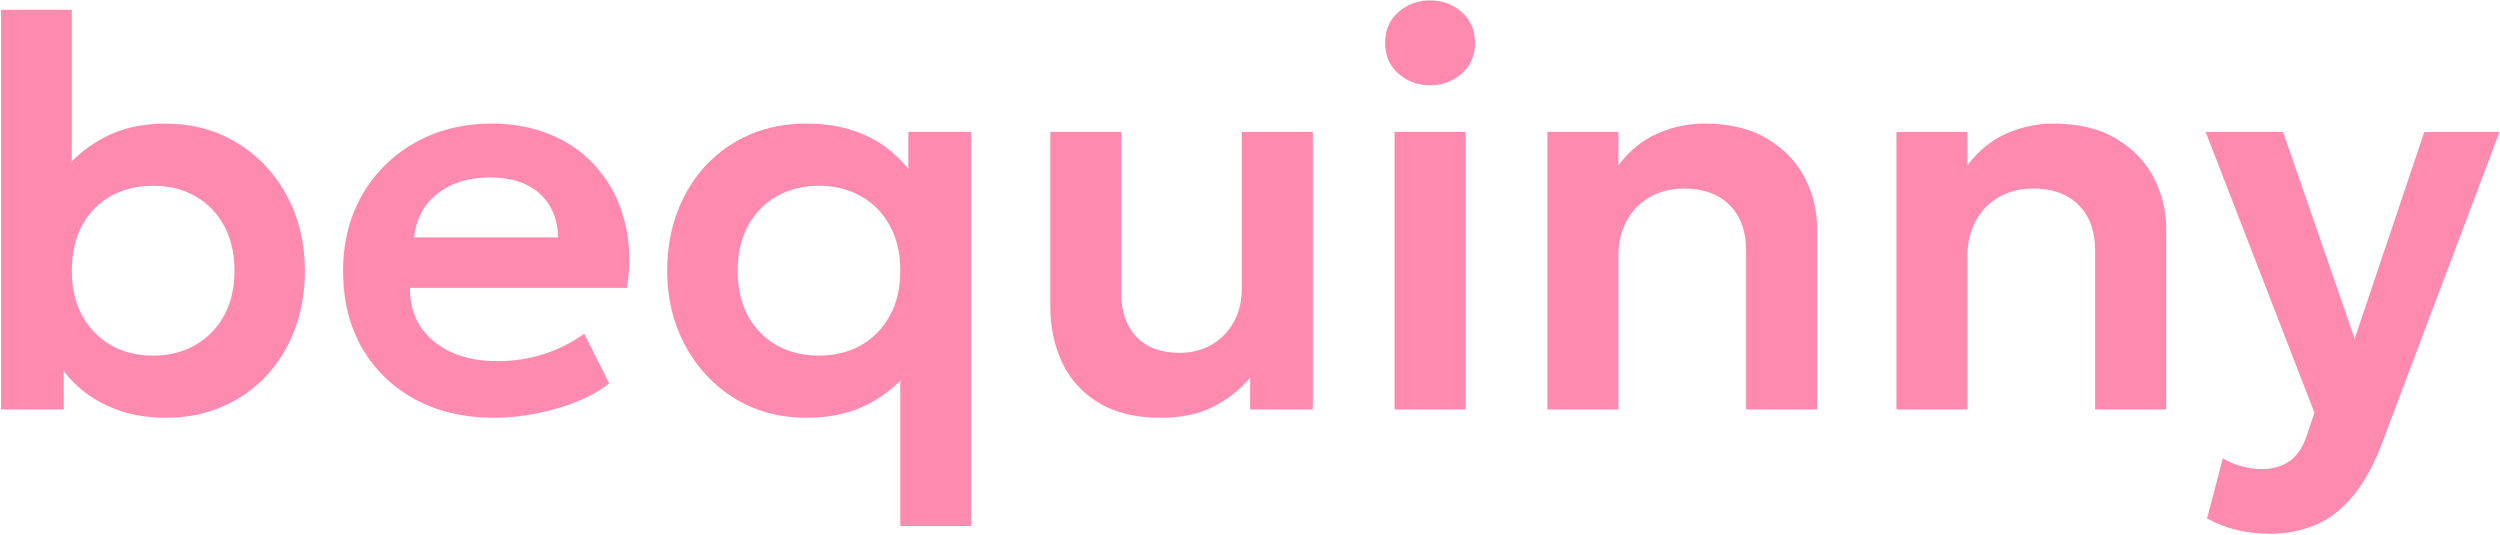 <?xml version="1.0" encoding="UTF-8"?> <svg xmlns="http://www.w3.org/2000/svg" width="1780" height="381" viewBox="0 0 1780 381" fill="none"><path d="M118.321 297.447C105.413 297.447 93.755 295.537 83.349 291.717C72.943 287.897 63.92 282.628 56.28 275.911C48.641 269.193 42.647 261.421 38.3 252.596L45.413 241.334V291.52H0.76V7.001H51.143V139.184L40.276 127.724C49.102 115.342 59.903 105.66 72.68 98.679C85.588 91.566 100.539 88.01 117.531 88.01C137.026 88.01 154.281 92.686 169.297 102.038C184.314 111.259 196.037 123.838 204.467 139.776C212.897 155.583 217.112 173.234 217.112 192.728C217.112 207.876 214.676 221.905 209.802 234.813C204.928 247.59 198.079 258.655 189.253 268.007C180.428 277.359 169.956 284.604 157.838 289.741C145.851 294.878 132.679 297.447 118.321 297.447ZM109.035 253.189C120.099 253.189 129.979 250.752 138.672 245.878C147.498 240.873 154.413 233.891 159.418 224.934C164.424 215.846 166.926 205.11 166.926 192.728C166.926 180.347 164.424 169.611 159.418 160.522C154.413 151.434 147.563 144.452 138.87 139.579C130.176 134.705 120.231 132.268 109.035 132.268C97.838 132.268 87.828 134.705 79.002 139.579C70.309 144.452 63.459 151.434 58.454 160.522C53.58 169.611 51.143 180.347 51.143 192.728C51.143 205.11 53.646 215.846 58.651 224.934C63.657 233.891 70.506 240.873 79.2 245.878C87.894 250.752 97.838 253.189 109.035 253.189ZM352.141 297.447C330.671 297.447 311.835 293.1 295.633 284.407C279.431 275.581 266.786 263.331 257.697 247.656C248.74 231.981 244.261 213.738 244.261 192.926C244.261 177.646 246.83 163.618 251.967 150.841C257.236 138.064 264.612 126.999 274.096 117.647C283.712 108.163 294.908 100.853 307.685 95.716C320.594 90.578 334.688 88.01 349.968 88.01C366.565 88.01 381.384 90.974 394.424 96.901C407.464 102.697 418.266 110.929 426.827 121.599C435.521 132.136 441.58 144.518 445.005 158.744C448.562 172.838 449.023 188.25 446.388 204.978H291.879C291.747 215.384 294.184 224.473 299.189 232.245C304.326 240.016 311.571 246.141 320.923 250.62C330.407 254.967 341.538 257.14 354.315 257.14C365.643 257.14 376.51 255.494 386.916 252.201C397.322 248.908 407.003 244.034 415.96 237.58L433.743 272.947C427.552 277.952 419.846 282.299 410.626 285.987C401.405 289.675 391.658 292.507 381.384 294.483C371.241 296.459 361.494 297.447 352.141 297.447ZM294.842 169.019H397.388C396.993 155.715 392.58 145.309 384.15 137.8C375.72 130.161 363.93 126.341 348.782 126.341C333.766 126.341 321.384 130.161 311.637 137.8C301.89 145.309 296.291 155.715 294.842 169.019ZM641.001 374.504V247.064L651.868 258.523C642.91 270.773 632.043 280.323 619.266 287.173C606.489 294.022 591.605 297.447 574.613 297.447C554.986 297.447 537.665 292.771 522.649 283.419C507.764 274.066 496.107 261.487 487.677 245.68C479.246 229.874 475.031 212.223 475.031 192.728C475.031 177.449 477.468 163.42 482.342 150.643C487.216 137.866 494.065 126.802 502.89 117.45C511.716 108.097 522.122 100.853 534.108 95.716C546.227 90.578 559.465 88.01 573.823 88.01C587.126 88.01 598.915 89.854 609.19 93.542C619.596 97.23 628.487 102.367 635.863 108.953C643.371 115.408 649.365 122.85 653.843 131.28L646.73 142.74V93.937H691.384V374.504H641.001ZM583.109 253.189C594.305 253.189 604.25 250.752 612.944 245.878C621.637 240.873 628.487 233.891 633.492 224.934C638.498 215.846 641.001 205.11 641.001 192.728C641.001 180.347 638.498 169.611 633.492 160.522C628.487 151.434 621.572 144.452 612.746 139.579C604.053 134.705 594.174 132.268 583.109 132.268C571.913 132.268 561.968 134.705 553.274 139.579C544.58 144.452 537.731 151.434 532.725 160.522C527.72 169.611 525.217 180.347 525.217 192.728C525.217 205.11 527.654 215.846 532.528 224.934C537.533 233.891 544.383 240.873 553.076 245.878C561.902 250.752 571.913 253.189 583.109 253.189ZM826.459 297.447C808.677 297.447 793.924 293.891 782.201 286.778C770.609 279.665 761.982 270.181 756.318 258.326C750.653 246.339 747.821 232.969 747.821 218.216V93.937H798.403V209.523C798.403 222.168 802.025 232.311 809.27 239.951C816.514 247.459 826.723 251.213 839.895 251.213C848.325 251.213 855.899 249.303 862.617 245.483C869.335 241.531 874.603 236.131 878.423 229.281C882.243 222.432 884.153 214.462 884.153 205.374V93.937H934.734V291.52H890.081V268.995C882.836 277.557 874.011 284.472 863.605 289.741C853.33 294.878 840.949 297.447 826.459 297.447ZM992.916 291.52V93.937H1043.5V291.52H992.916ZM1018.21 60.743C1009.51 60.743 1002 57.977 995.682 52.445C989.36 46.913 986.198 39.602 986.198 30.513C986.198 21.424 989.36 14.114 995.682 8.582C1002 3.049 1009.51 0.283 1018.21 0.283C1026.9 0.283 1034.41 3.049 1040.73 8.582C1047.05 14.114 1050.21 21.424 1050.21 30.513C1050.21 39.602 1047.05 46.913 1040.73 52.445C1034.41 57.977 1026.9 60.743 1018.21 60.743ZM1101.74 291.52V93.937H1152.32V117.647C1160.23 107.241 1169.45 99.733 1179.98 95.123C1190.65 90.381 1201.78 88.01 1213.37 88.01C1231.55 88.01 1246.57 91.632 1258.42 98.877C1270.41 106.121 1279.3 115.408 1285.1 126.736C1290.89 138.064 1293.79 149.919 1293.79 162.301V291.52H1243.21V178.107C1243.21 164.672 1239.32 154.002 1231.55 146.099C1223.78 138.196 1212.91 134.244 1198.95 134.244C1189.86 134.244 1181.76 136.286 1174.65 140.369C1167.67 144.321 1162.2 149.919 1158.25 157.164C1154.3 164.408 1152.32 172.773 1152.32 182.257V291.52H1101.74ZM1350.26 291.52V93.937H1400.84V117.647C1408.75 107.241 1417.97 99.733 1428.5 95.123C1439.17 90.381 1450.3 88.01 1461.9 88.01C1480.07 88.01 1495.09 91.632 1506.94 98.877C1518.93 106.121 1527.82 115.408 1533.62 126.736C1539.41 138.064 1542.31 149.919 1542.31 162.301V291.52H1491.73V178.107C1491.73 164.672 1487.85 154.002 1480.07 146.099C1472.3 138.196 1461.44 134.244 1447.47 134.244C1438.38 134.244 1430.28 136.286 1423.17 140.369C1416.19 144.321 1410.72 149.919 1406.77 157.164C1402.82 164.408 1400.84 172.773 1400.84 182.257V291.52H1350.26ZM1616.07 380.036C1608.29 380.036 1600.65 379.18 1593.15 377.468C1585.64 375.755 1578.39 372.989 1571.41 369.169L1582.67 326.294C1586.76 328.797 1591.3 330.707 1596.31 332.024C1601.31 333.341 1605.86 334 1609.94 334C1618.37 334 1625.22 332.024 1630.49 328.072C1635.76 324.252 1639.78 318.127 1642.54 309.697L1647.88 293.891L1570.42 93.937H1625.55L1676.53 241.136L1726.12 93.937H1779.66L1695.49 317.008C1689.17 333.078 1681.99 345.657 1673.96 354.746C1665.92 363.966 1657.03 370.487 1647.28 374.307C1637.67 378.126 1627.26 380.036 1616.07 380.036Z" fill="#FF8AAF"></path></svg> 